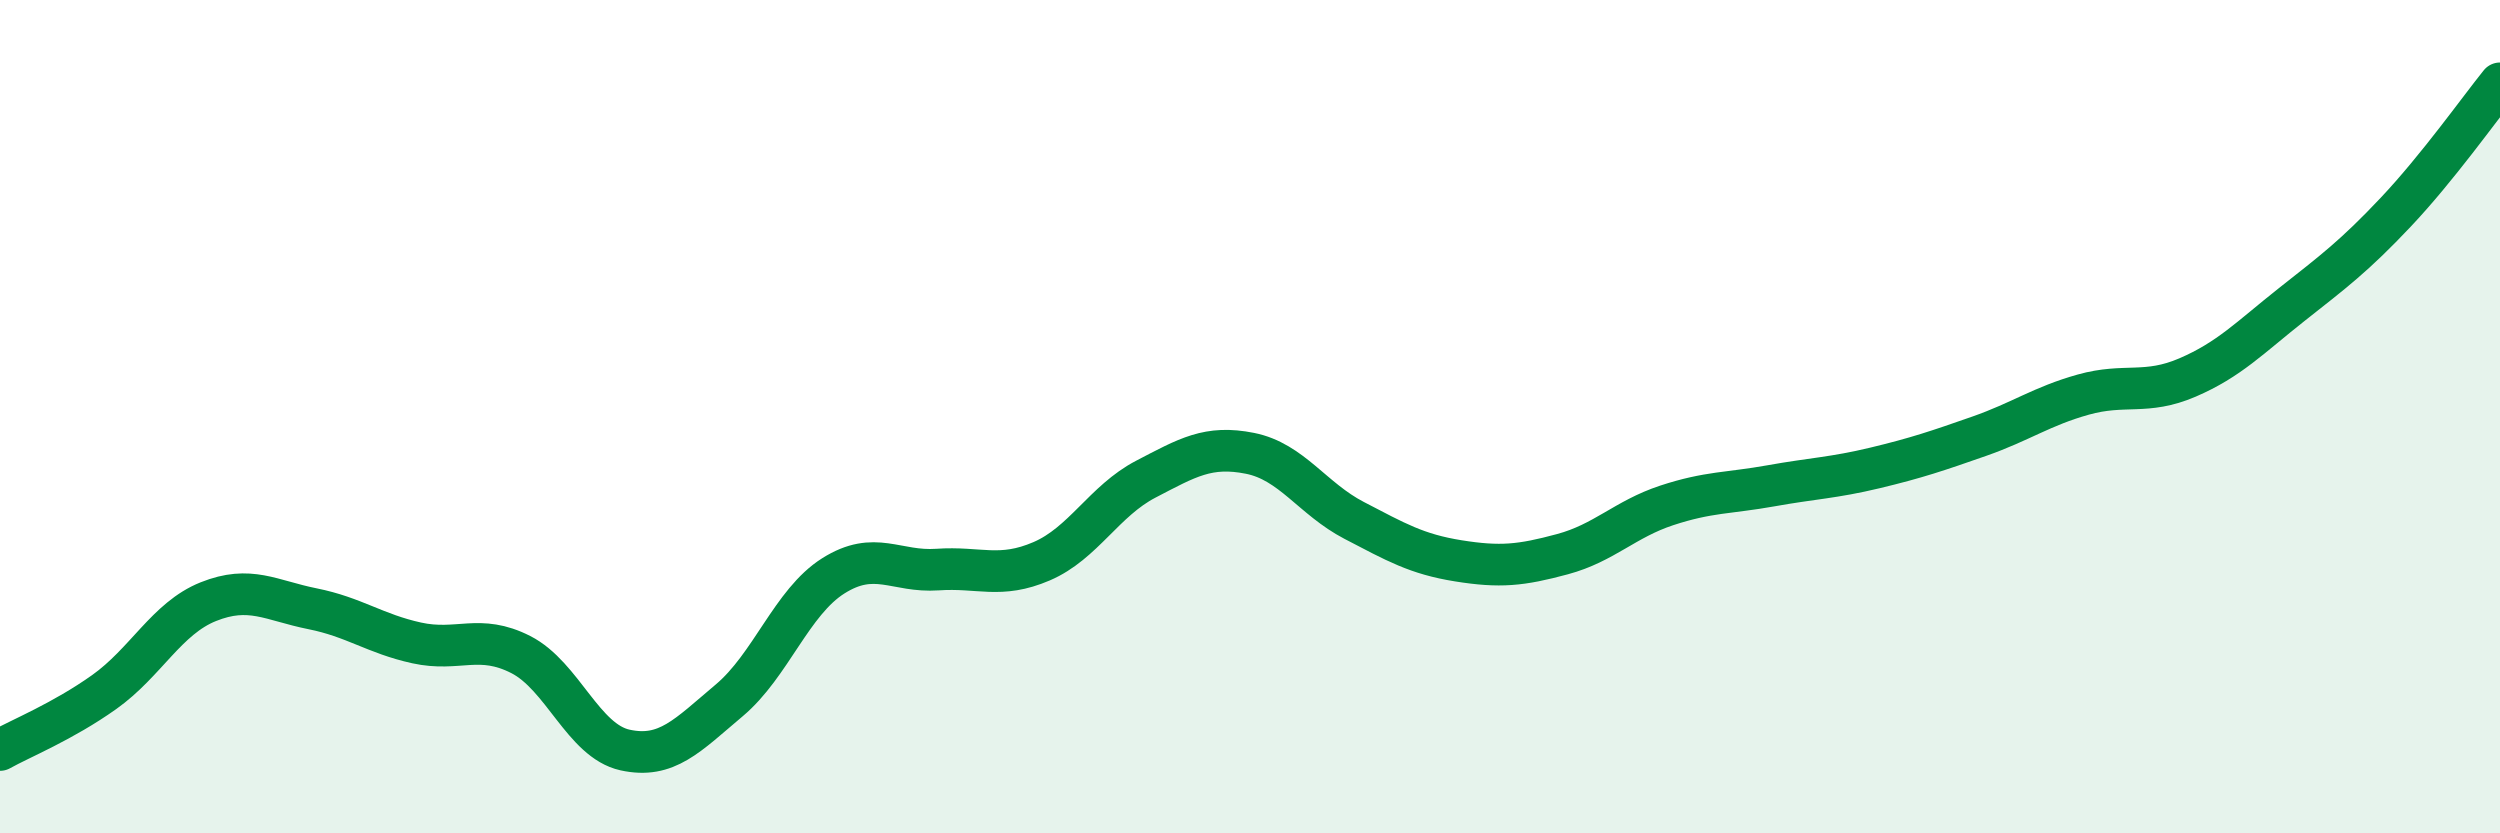 
    <svg width="60" height="20" viewBox="0 0 60 20" xmlns="http://www.w3.org/2000/svg">
      <path
        d="M 0,18 C 0.5,17.72 1.5,17.32 2.5,16.61 C 3.5,15.9 4,14.84 5,14.44 C 6,14.04 6.5,14.41 7.5,14.61 C 8.5,14.81 9,15.21 10,15.43 C 11,15.65 11.5,15.2 12.5,15.71 C 13.5,16.22 14,17.78 15,18 C 16,18.22 16.5,17.65 17.5,16.81 C 18.5,15.97 19,14.45 20,13.82 C 21,13.19 21.5,13.74 22.5,13.67 C 23.5,13.6 24,13.9 25,13.47 C 26,13.04 26.5,12.02 27.5,11.5 C 28.5,10.98 29,10.68 30,10.88 C 31,11.08 31.5,11.97 32.5,12.49 C 33.5,13.01 34,13.3 35,13.46 C 36,13.62 36.5,13.57 37.5,13.3 C 38.5,13.03 39,12.46 40,12.13 C 41,11.8 41.5,11.84 42.5,11.66 C 43.5,11.48 44,11.47 45,11.23 C 46,10.99 46.5,10.82 47.5,10.47 C 48.5,10.12 49,9.75 50,9.47 C 51,9.19 51.5,9.49 52.5,9.06 C 53.5,8.63 54,8.1 55,7.31 C 56,6.52 56.5,6.15 57.5,5.09 C 58.5,4.03 59.5,2.62 60,2L60 20L0 20Z"
        fill="#008740"
        opacity="0.1"
        stroke-linecap="round"
        stroke-linejoin="round"
      />
      <path
        d="M 0,18 C 0.5,17.72 1.5,17.32 2.5,16.61 C 3.5,15.9 4,14.84 5,14.44 C 6,14.04 6.5,14.41 7.5,14.61 C 8.5,14.81 9,15.21 10,15.43 C 11,15.65 11.5,15.2 12.5,15.71 C 13.5,16.22 14,17.78 15,18 C 16,18.22 16.5,17.65 17.5,16.81 C 18.5,15.97 19,14.45 20,13.82 C 21,13.19 21.5,13.74 22.5,13.67 C 23.5,13.6 24,13.9 25,13.47 C 26,13.04 26.5,12.02 27.5,11.5 C 28.5,10.98 29,10.68 30,10.88 C 31,11.08 31.5,11.97 32.5,12.49 C 33.5,13.01 34,13.3 35,13.46 C 36,13.62 36.5,13.57 37.5,13.3 C 38.5,13.03 39,12.46 40,12.13 C 41,11.8 41.5,11.84 42.5,11.66 C 43.5,11.48 44,11.47 45,11.23 C 46,10.99 46.5,10.82 47.5,10.47 C 48.5,10.12 49,9.75 50,9.47 C 51,9.19 51.5,9.49 52.5,9.06 C 53.5,8.63 54,8.1 55,7.31 C 56,6.52 56.5,6.15 57.5,5.09 C 58.5,4.03 59.5,2.62 60,2"
        stroke="#008740"
        stroke-width="1"
        fill="none"
        stroke-linecap="round"
        stroke-linejoin="round"
      />
    </svg>
  